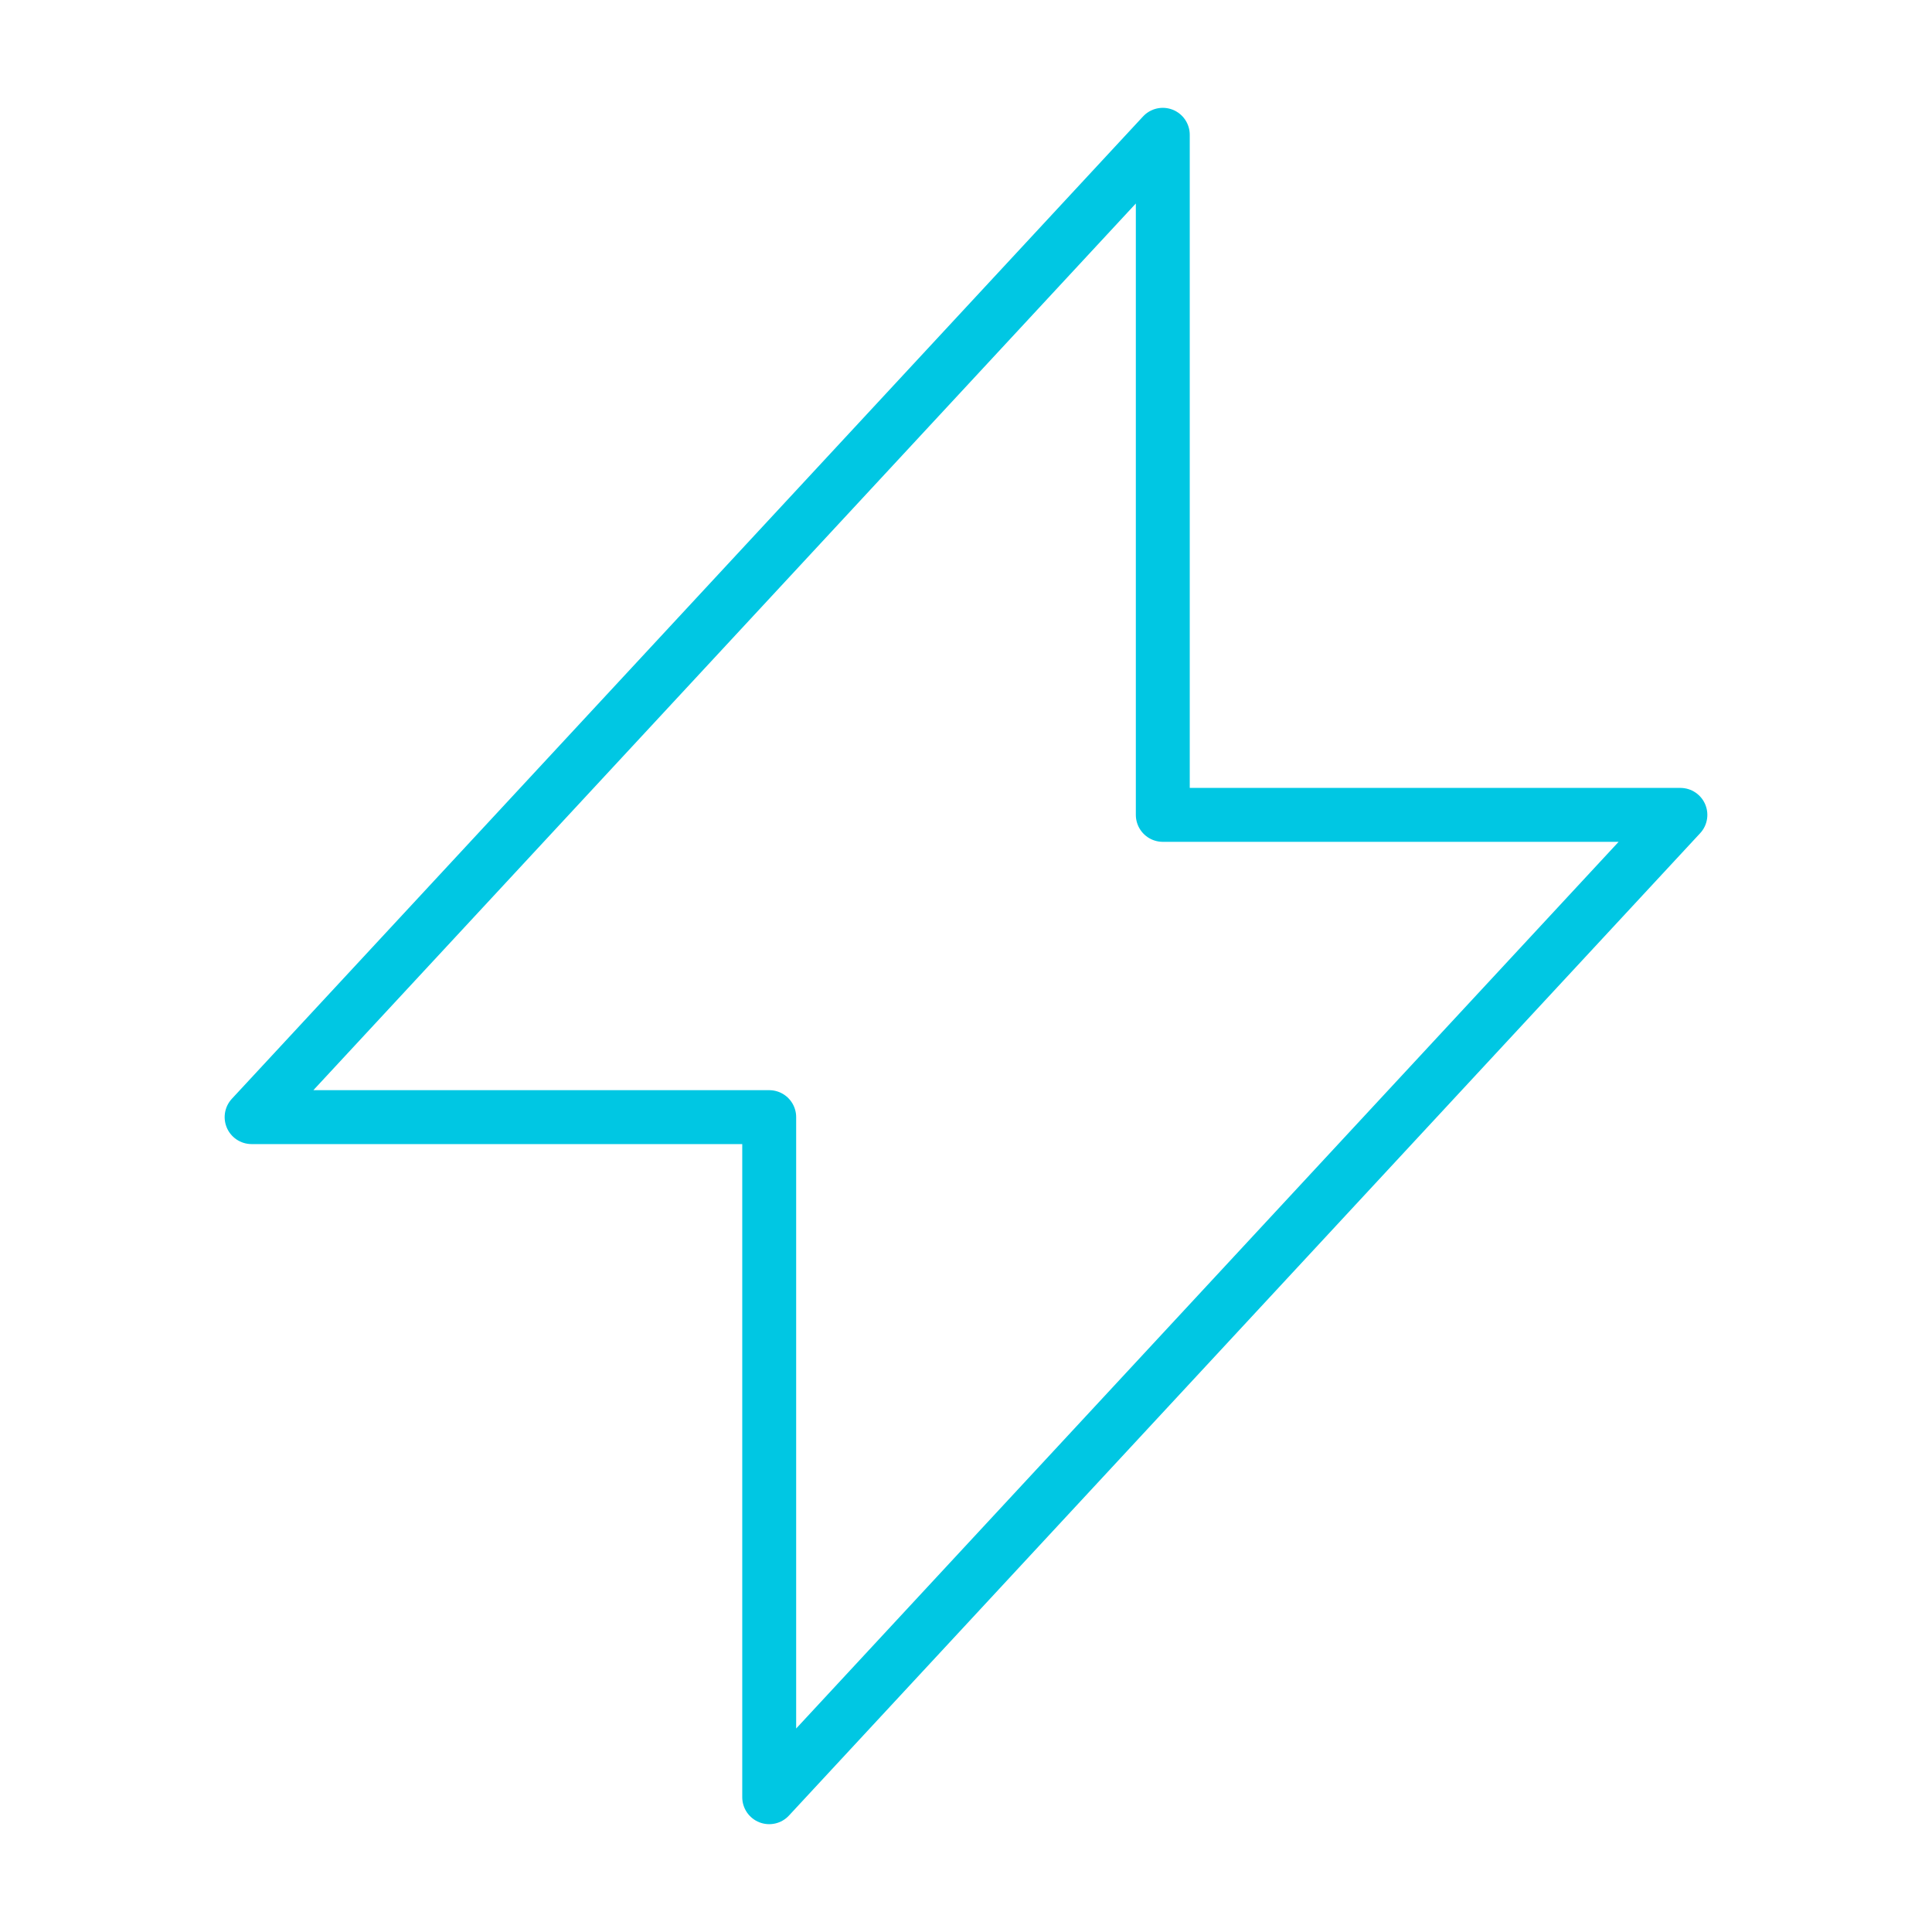 <svg xmlns="http://www.w3.org/2000/svg" width="430" height="430" style="width:100%;height:100%;transform:translate3d(0,0,0);content-visibility:visible" viewBox="0 0 430 430"><defs><clipPath id="a"><path d="M0 0h430v430H0z"/></clipPath><clipPath id="d"><path d="M0 0h430v430H0z"/></clipPath><clipPath id="c"><path d="M0 0h430v430H0z"/></clipPath><clipPath id="b"><path d="M0 0h430v430H0z"/></clipPath></defs><g clip-path="url(#a)"><g fill="none" clip-path="url(#b)" style="display:none"><path class="primary" style="display:none"/><path class="primary" style="display:none"/></g><g clip-path="url(#c)" style="display:block"><path fill="none" stroke="#00C7E3" stroke-linecap="round" stroke-linejoin="round" stroke-width="12" d="M-43.8 185V33.636H-159L43.8-185v151.364H159L-43.8 185z" class="primary" style="display:block" transform="translate(215 215)"/></g><g clip-path="url(#d)" style="display:none"><path fill="none" class="primary" style="display:none"/></g></g></svg>